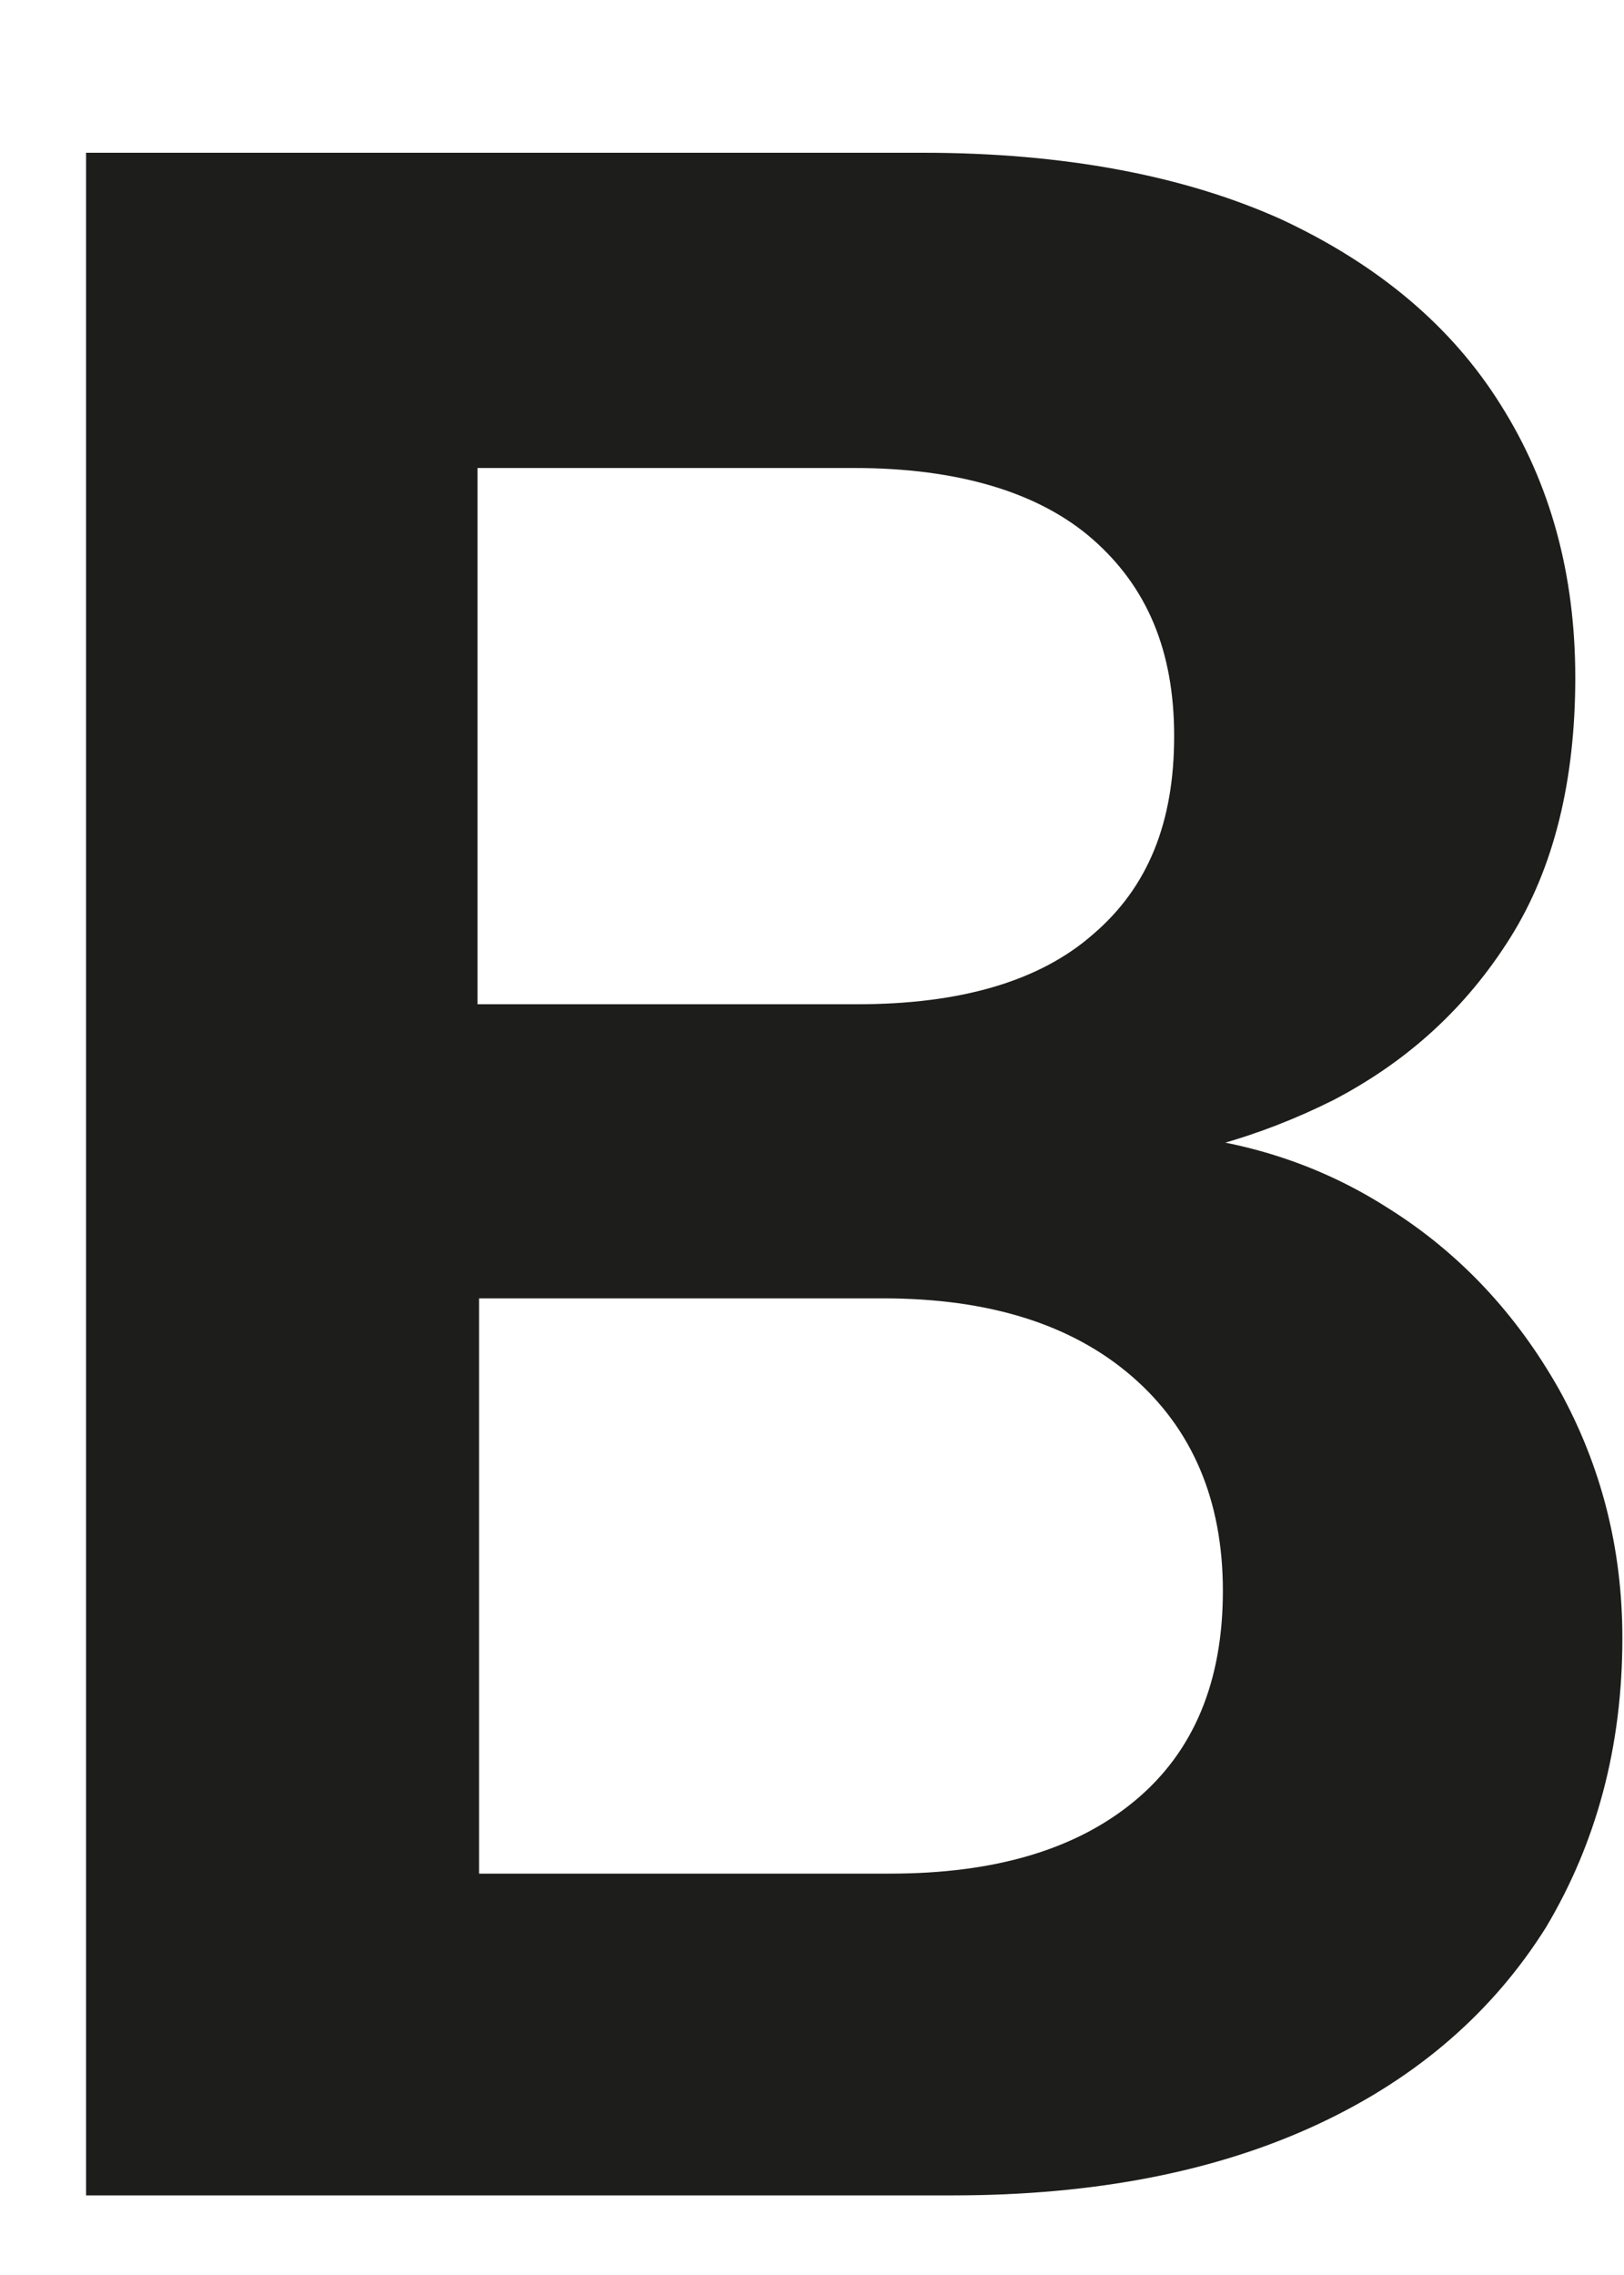 <svg width="10" height="14" viewBox="0 0 10 14" fill="none" xmlns="http://www.w3.org/2000/svg">
<path id="Vector" d="M2.95 11.53H5.48C6.13 11.53 6.63 11.38 6.99 11.08C7.35 10.78 7.53 10.35 7.53 9.79C7.53 9.23 7.34 8.79 6.97 8.47C6.6 8.15 6.09 7.99 5.44 7.99H2.95V11.53ZM2.95 6.18H5.28C5.91 6.18 6.4 6.04 6.73 5.75C7.07 5.46 7.23 5.06 7.23 4.53C7.23 4 7.06 3.61 6.73 3.32C6.4 3.03 5.9 2.88 5.26 2.88H2.94V6.18H2.95ZM0.53 13.51V0.94H5.68C6.55 0.94 7.29 1.08 7.89 1.35C8.49 1.63 8.94 2.01 9.24 2.49C9.55 2.98 9.7 3.54 9.7 4.17C9.7 4.8 9.57 5.34 9.3 5.77C9.03 6.2 8.67 6.53 8.21 6.77C7.75 7 7.26 7.14 6.74 7.17L7.01 6.97C7.59 6.99 8.1 7.15 8.54 7.43C8.99 7.71 9.34 8.09 9.6 8.55C9.86 9.02 9.99 9.53 9.99 10.08C9.99 10.75 9.83 11.34 9.52 11.86C9.2 12.37 8.74 12.78 8.12 13.07C7.5 13.36 6.75 13.51 5.87 13.51H0.54H0.53Z" fill="#1D1D1B"/>
</svg>

